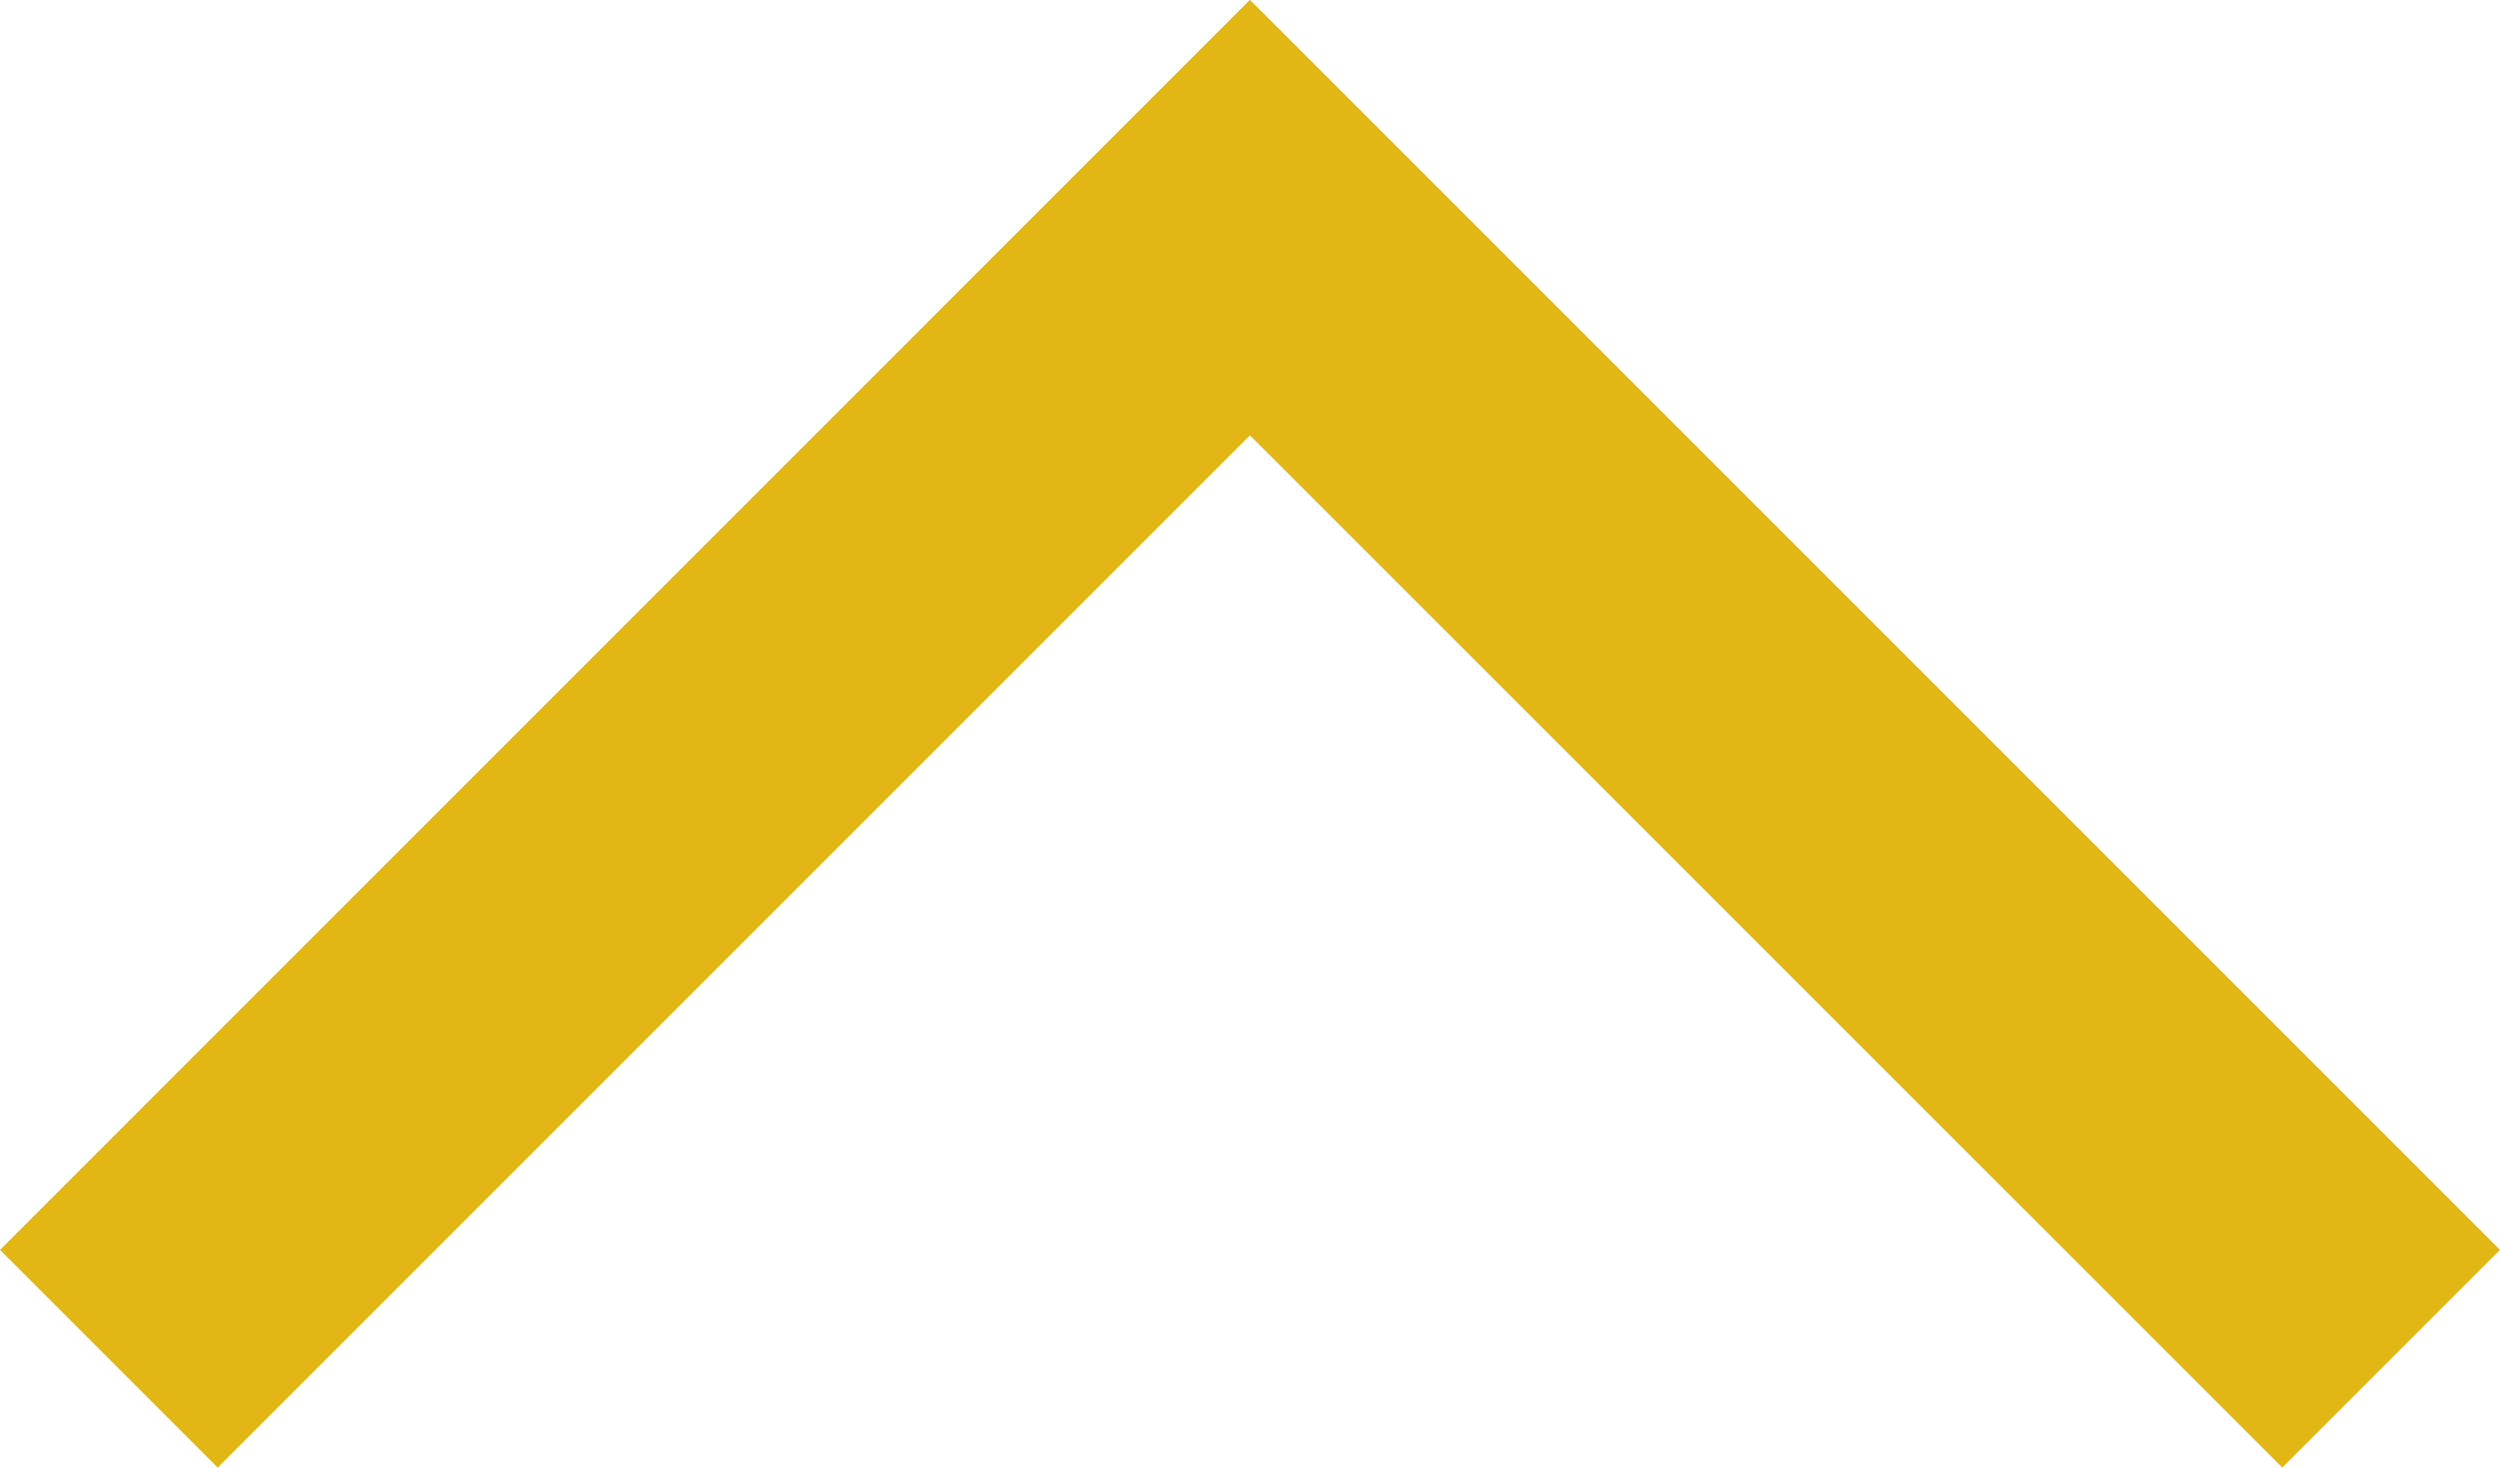 <svg xmlns="http://www.w3.org/2000/svg" width="16.239" height="9.534" viewBox="0 0 16.239 9.534">
  <path id="Path_1" data-name="Path 1" d="M4661.946,2114.118l-6.706-6.705-6.705,6.705-1.414-1.414,8.119-8.12,8.12,8.12Z" transform="translate(-4647.121 -2104.585)" fill="#e2b614"/>
</svg>
